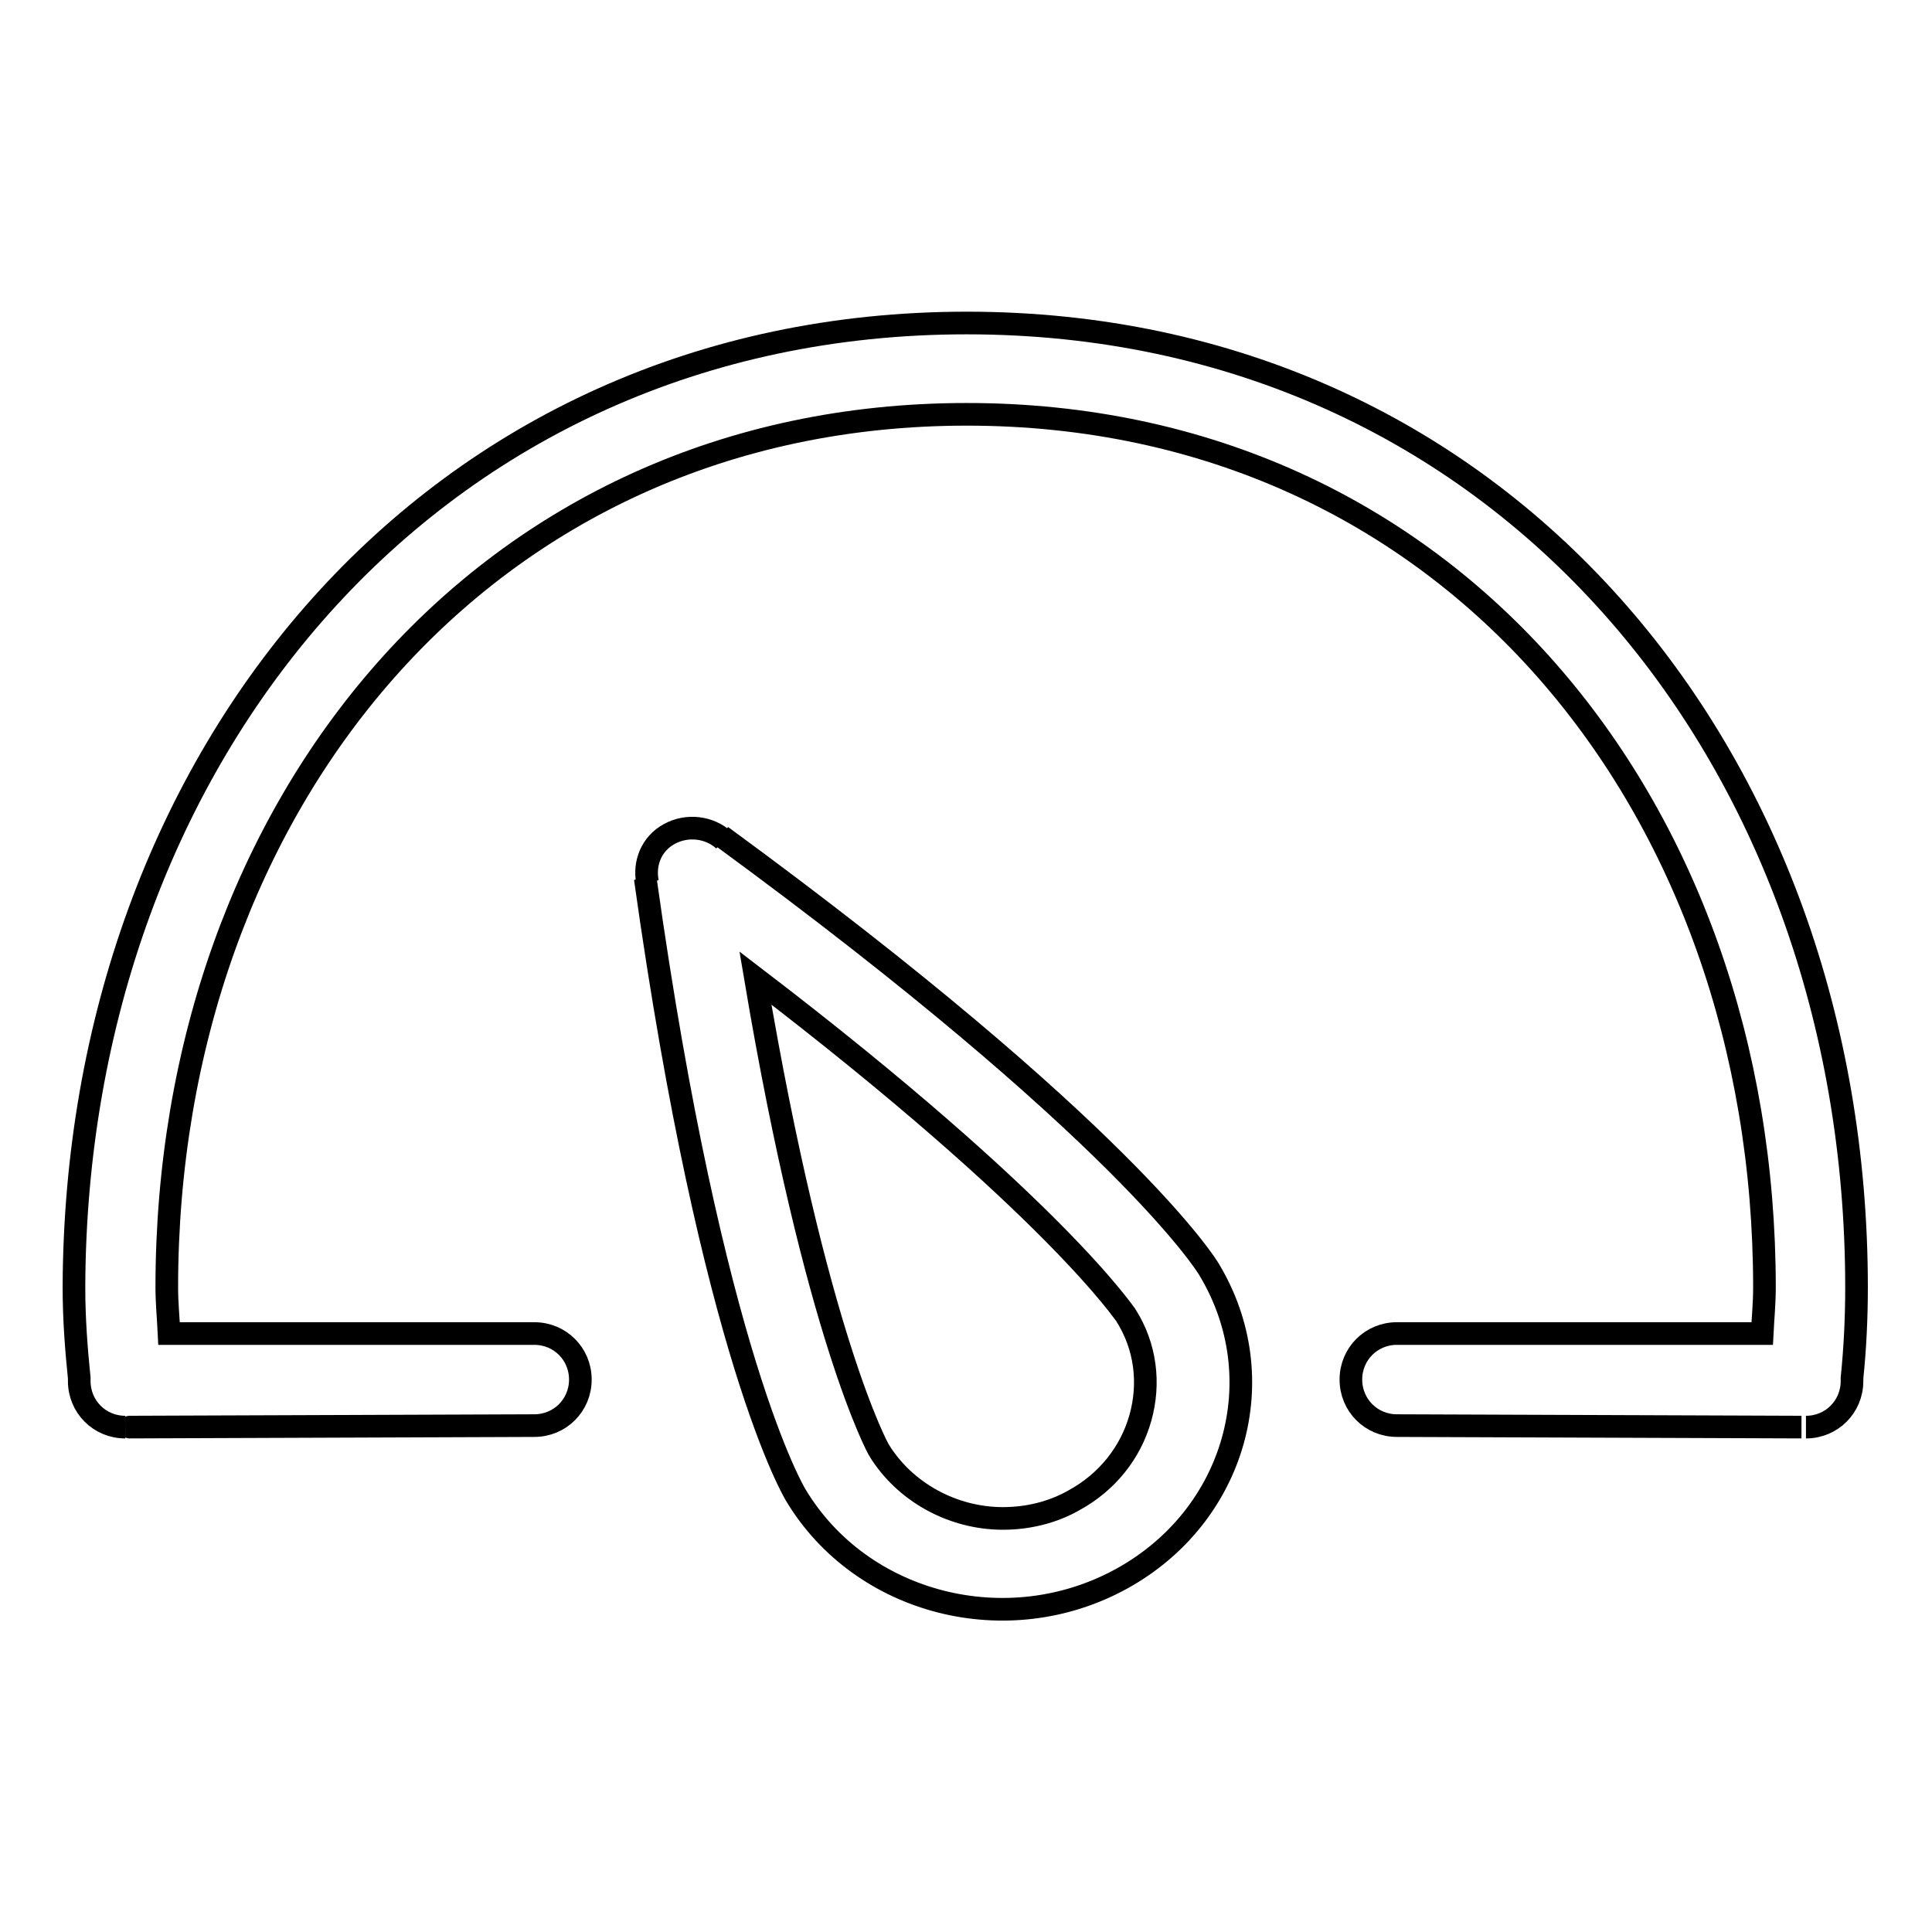 <?xml version="1.0" encoding="utf-8"?>
<!-- Svg Vector Icons : http://www.onlinewebfonts.com/icon -->
<!DOCTYPE svg PUBLIC "-//W3C//DTD SVG 1.1//EN" "http://www.w3.org/Graphics/SVG/1.1/DTD/svg11.dtd">
<svg version="1.1" xmlns="http://www.w3.org/2000/svg" xmlns:xlink="http://www.w3.org/1999/xlink" x="0px" y="0px" viewBox="0 0 256 256" enable-background="new 0 0 256 256" xml:space="preserve">
<g><g><path stroke-width="3" fill-opacity="0" stroke="#000000"  d="M245.4,182.6c0,0.1,0,0.1,0,0.2c0,0,0,0.1,0,0.1s0,0.1,0,0.1c0,3.4-2.7,6.1-6.1,6.1c0.1,0-54.2-0.2-54.2-0.2c-3.4,0-6.1-2.7-6.1-6.1s2.7-6.1,6.1-6.1h48.4c0.1-2,0.3-4,0.3-6.1c0-63.9-41.8-115.7-105.7-115.7c-63.9,0-106,51.8-106,115.7c0,2,0.2,4,0.3,6.1h48.4c3.4,0,6.1,2.7,6.1,6.1s-2.7,6.1-6.1,6.1c0,0-54.3,0.2-54.2,0.2c-3.4,0-6.1-2.7-6.1-6.1c0,0,0-0.1,0-0.1c0,0,0-0.1,0-0.1c0-0.1,0-0.1,0-0.2c-0.4-3.9-0.7-7.9-0.7-12C10,100,57.5,42.8,128.1,42.8S246,100,246,170.6C246,174.7,245.8,178.7,245.4,182.6z M88.7,110.5c2.4-1.3,5.3-0.9,7.2,0.8l-0.3-0.5c53.4,39.1,64.4,57,64.6,57.4c8.7,14.4,3.5,32.7-11.6,41c-15.1,8.3-34.4,3.4-43.1-11c-0.2-0.3-11.1-18.3-20-81.8l0.3,0.5C85.3,114.4,86.3,111.8,88.7,110.5z M116.5,192.2c3.4,5.5,9.7,9,16.4,9c3.3,0,6.6-0.8,9.4-2.4c4.4-2.4,7.5-6.3,8.8-10.9c1.3-4.6,0.7-9.5-1.9-13.6c-0.1-0.1-9.6-14.5-49.1-44.7C108.1,177.1,116.4,192.1,116.5,192.2z"/></g></g>
</svg>